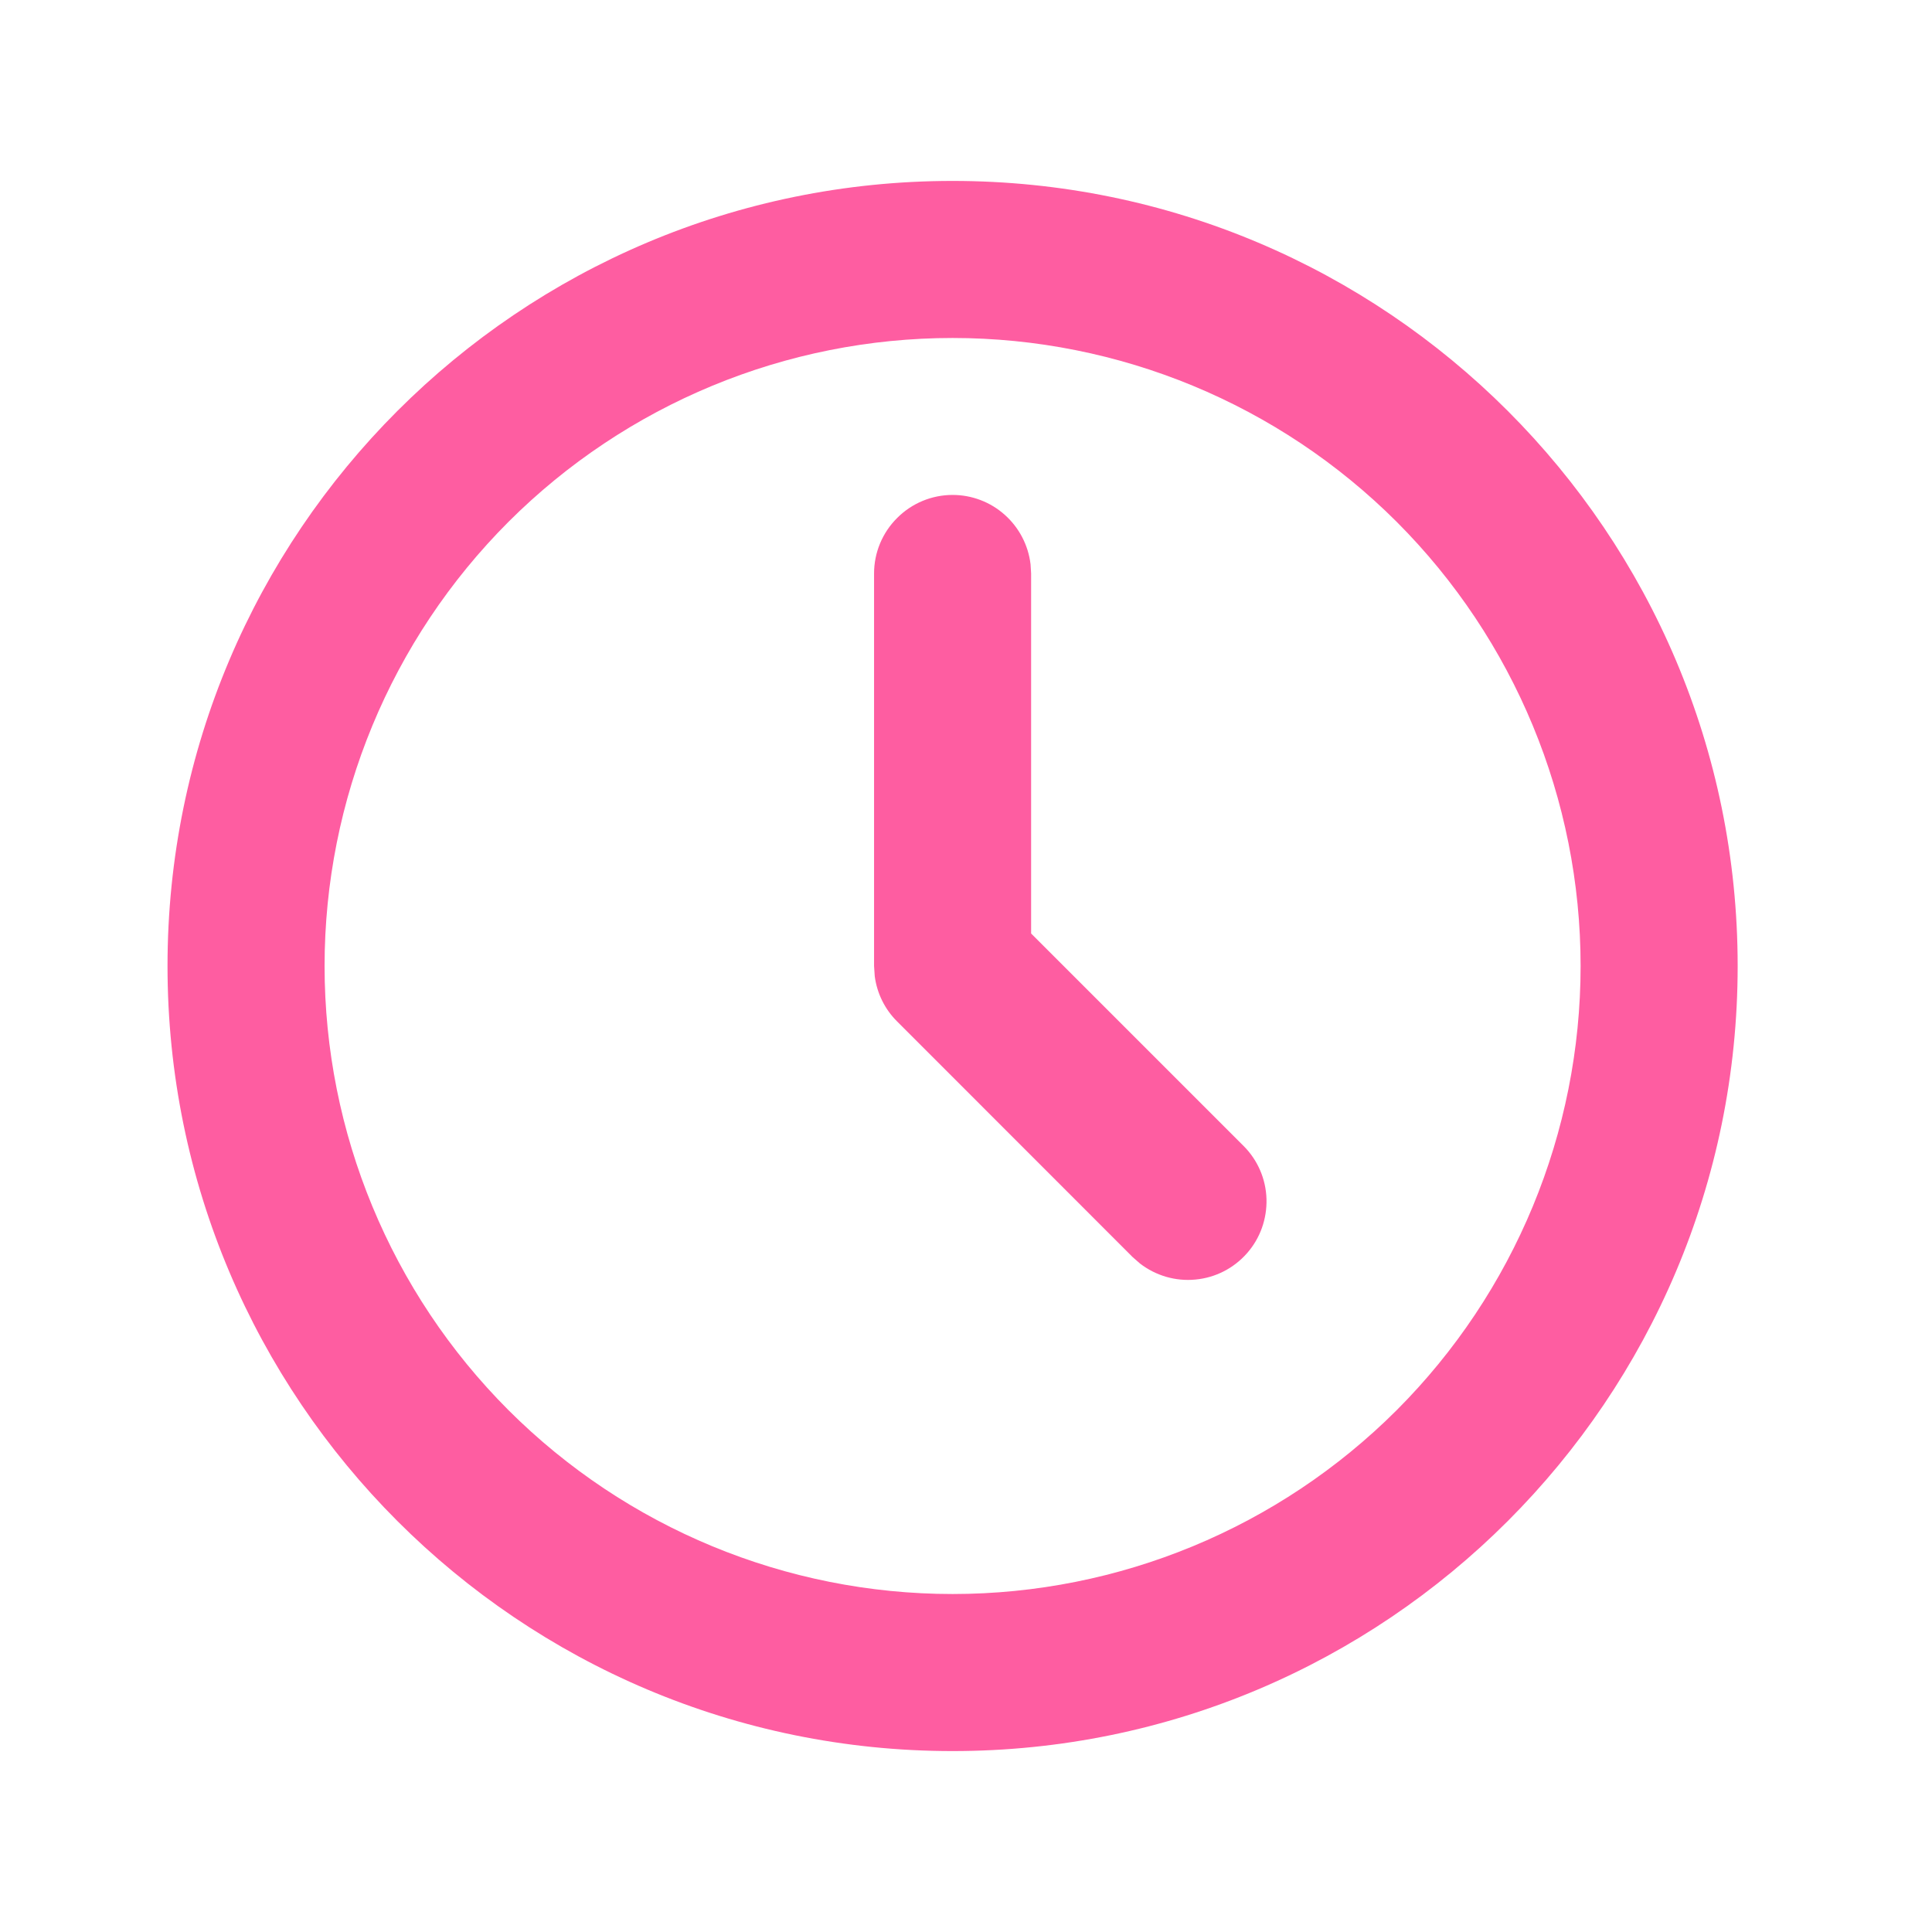 <svg width="17" height="17" viewBox="0 0 17 17" fill="none" xmlns="http://www.w3.org/2000/svg">
<g clip-path="url(#clip0_365_634)">
<path d="M8.382 1.592C12.197 1.592 15.29 4.685 15.29 8.5C15.29 12.315 12.197 15.408 8.382 15.408C4.567 15.408 1.474 12.315 1.474 8.5C1.474 4.685 4.567 1.592 8.382 1.592ZM8.382 2.974C6.916 2.974 5.511 3.556 4.474 4.592C3.438 5.629 2.856 7.034 2.856 8.5C2.856 9.966 3.438 11.371 4.474 12.408C5.511 13.444 6.916 14.026 8.382 14.026C9.848 14.026 11.253 13.444 12.29 12.408C13.326 11.371 13.908 9.966 13.908 8.5C13.908 7.034 13.326 5.629 12.29 4.592C11.253 3.556 9.848 2.974 8.382 2.974ZM8.382 4.355C8.551 4.355 8.715 4.417 8.841 4.53C8.967 4.642 9.048 4.797 9.068 4.965L9.073 5.046V8.214L10.943 10.084C11.067 10.208 11.139 10.375 11.144 10.55C11.149 10.726 11.088 10.897 10.972 11.028C10.856 11.16 10.694 11.243 10.519 11.259C10.344 11.276 10.17 11.225 10.031 11.118L9.966 11.061L7.894 8.988C7.786 8.881 7.717 8.741 7.697 8.59L7.691 8.5V5.046C7.691 4.863 7.764 4.687 7.894 4.558C8.023 4.428 8.199 4.355 8.382 4.355Z" fill="#FE5DA1"/>
</g>
<defs>
<clipPath id="clip0_365_634">
<rect width="16.579" height="16.579" fill="white" transform="translate(0.093 0.21)"/>
</clipPath>
</defs>
</svg>
